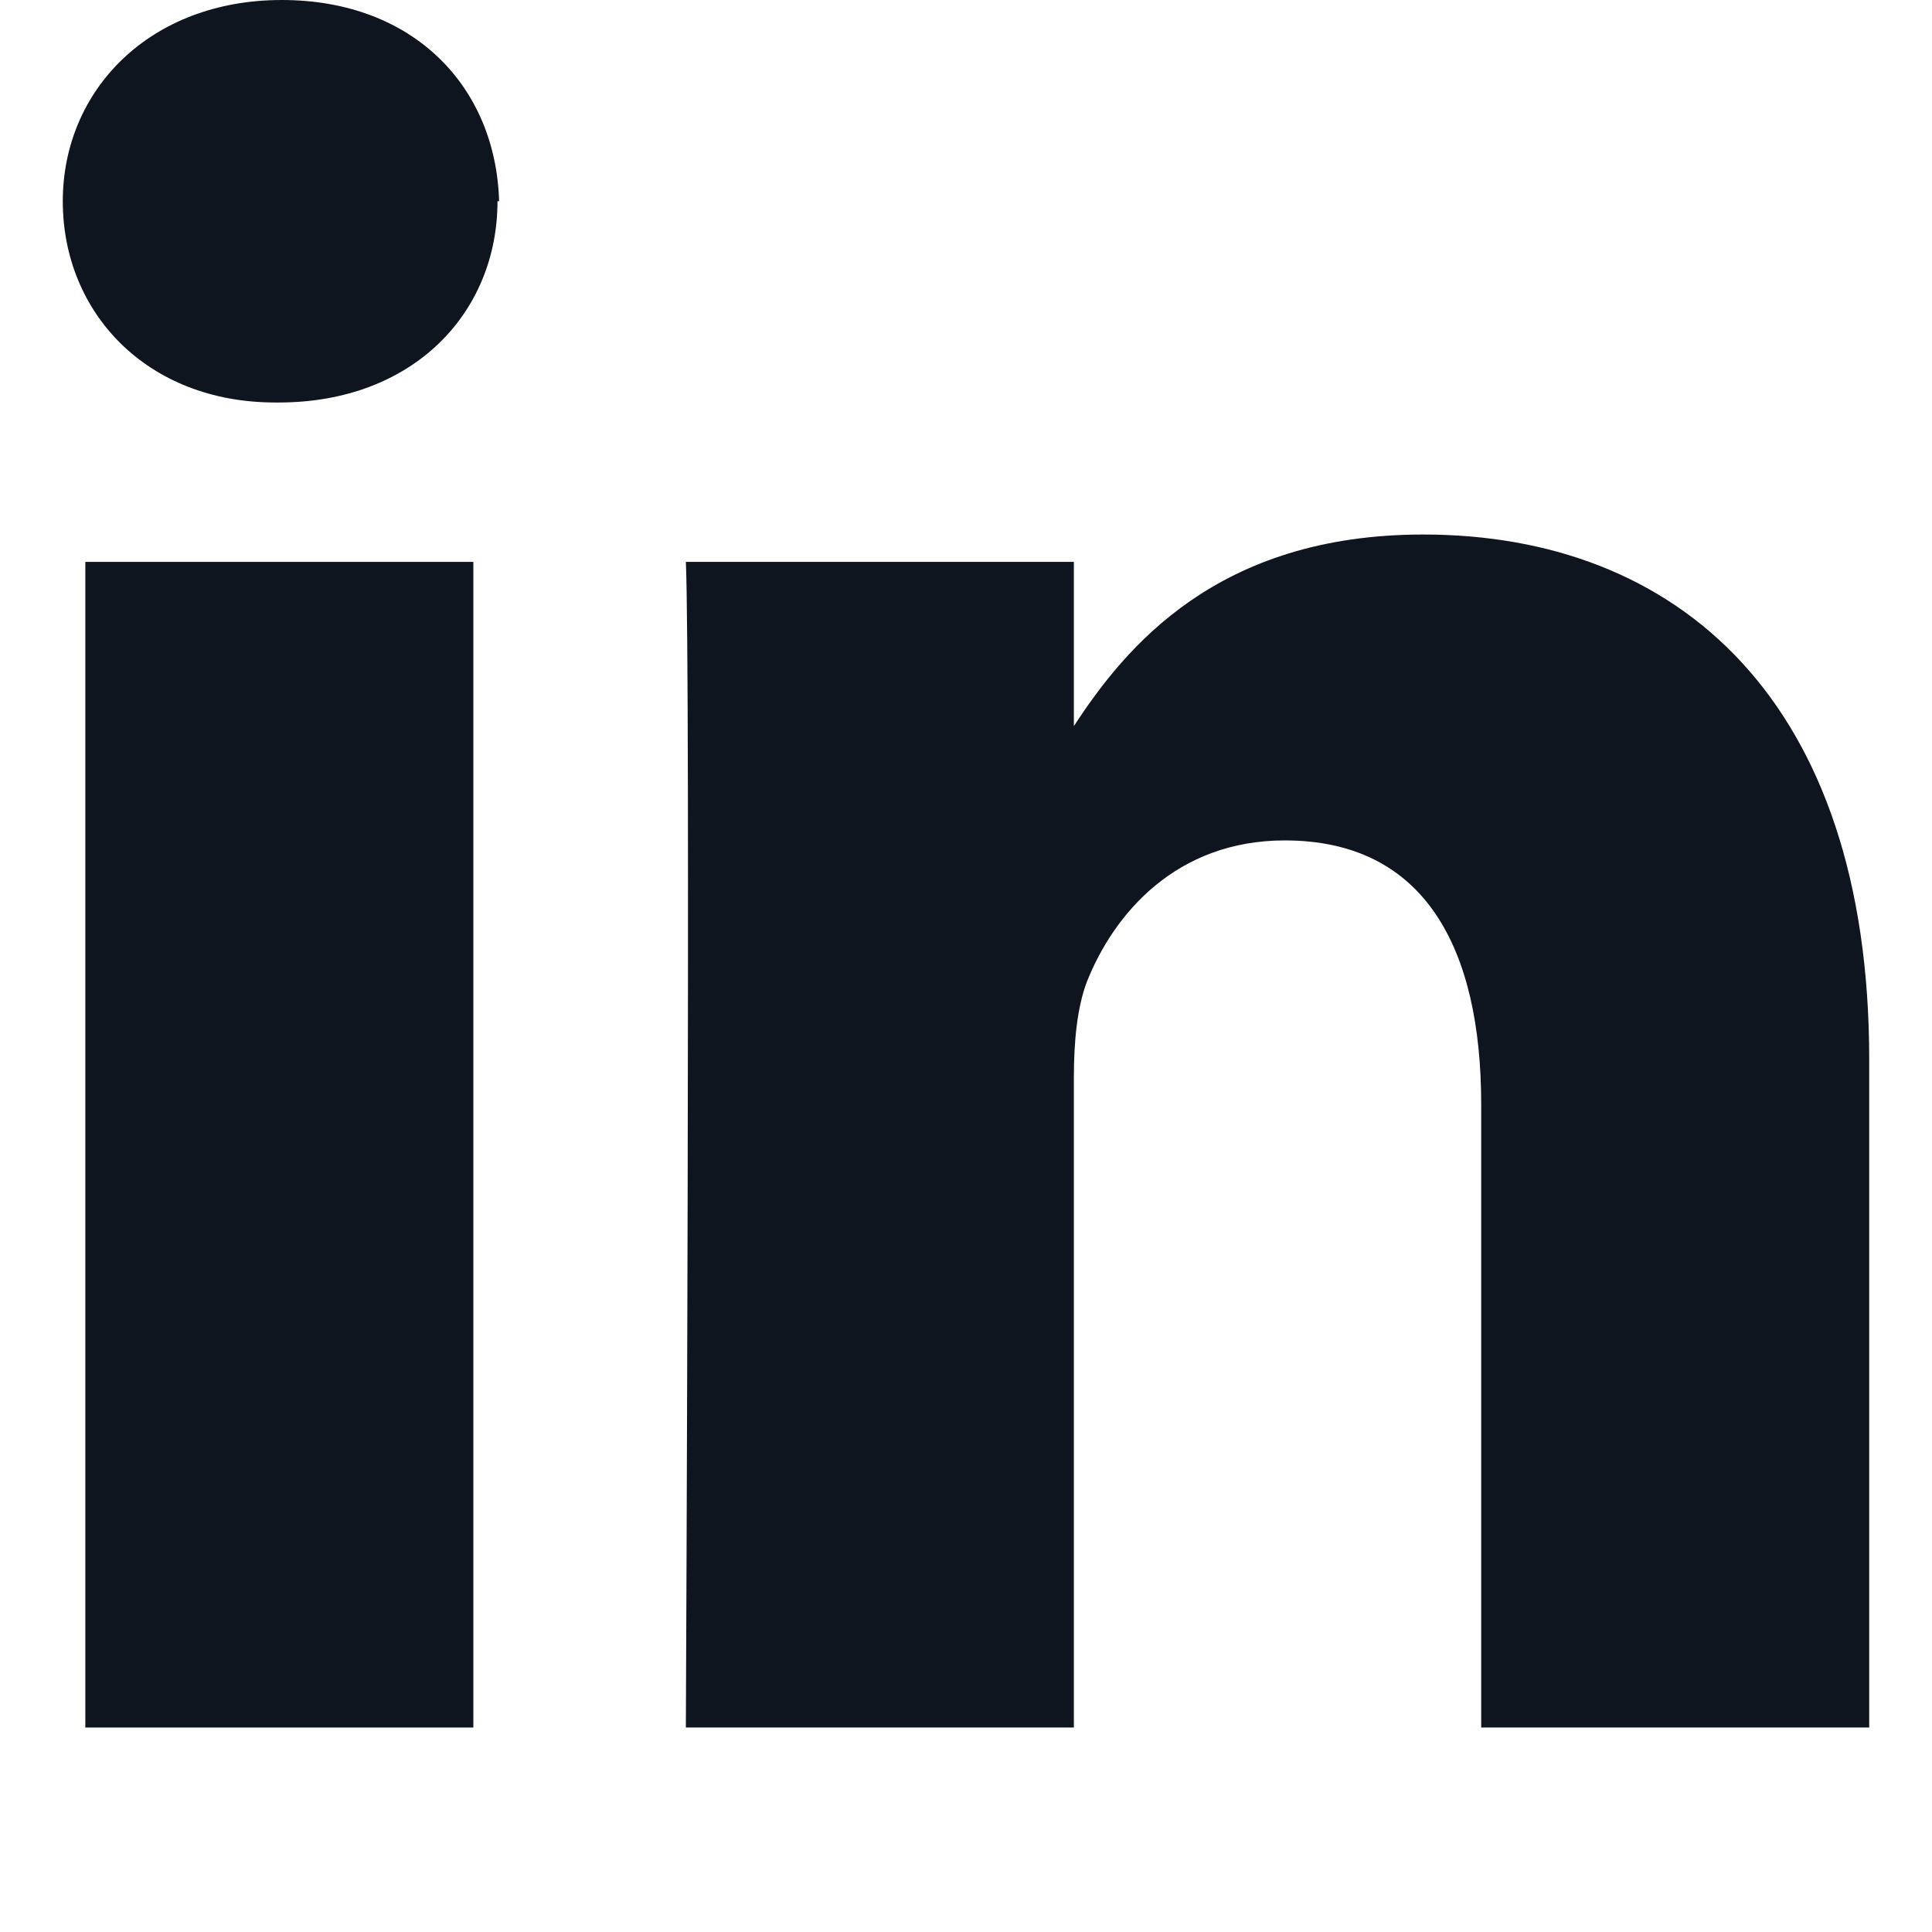 <?xml version="1.0" encoding="UTF-8"?>
<svg id="Layer_1" data-name="Layer 1" xmlns="http://www.w3.org/2000/svg" viewBox="0 0 12 12">
  <defs>
    <style>
      .cls-1 {
        fill: #0f151e;
      }
    </style>
  </defs>
  <rect class="cls-1" x=".53" y="3.49" width="2.41" height="7.24"/>
  <path class="cls-1" d="M11.61,10.73h-2.41v-3.87c0-.97-.35-1.64-1.22-1.64-.67,0-1.06,.45-1.23,.88-.06,.16-.08,.37-.08,.59v4.04h-2.41s.03-6.56,0-7.24h2.41v1.02c.32-.49,.89-1.19,2.17-1.19,1.58,0,2.77,1.03,2.77,3.26v4.15Z"/>
  <path class="cls-1" d="M3.09,1.25c0,.69-.52,1.25-1.36,1.25h-.02C.91,2.5,.39,1.94,.39,1.25S.93,0,1.75,0c.82,0,1.33,.54,1.35,1.25"/>
</svg>